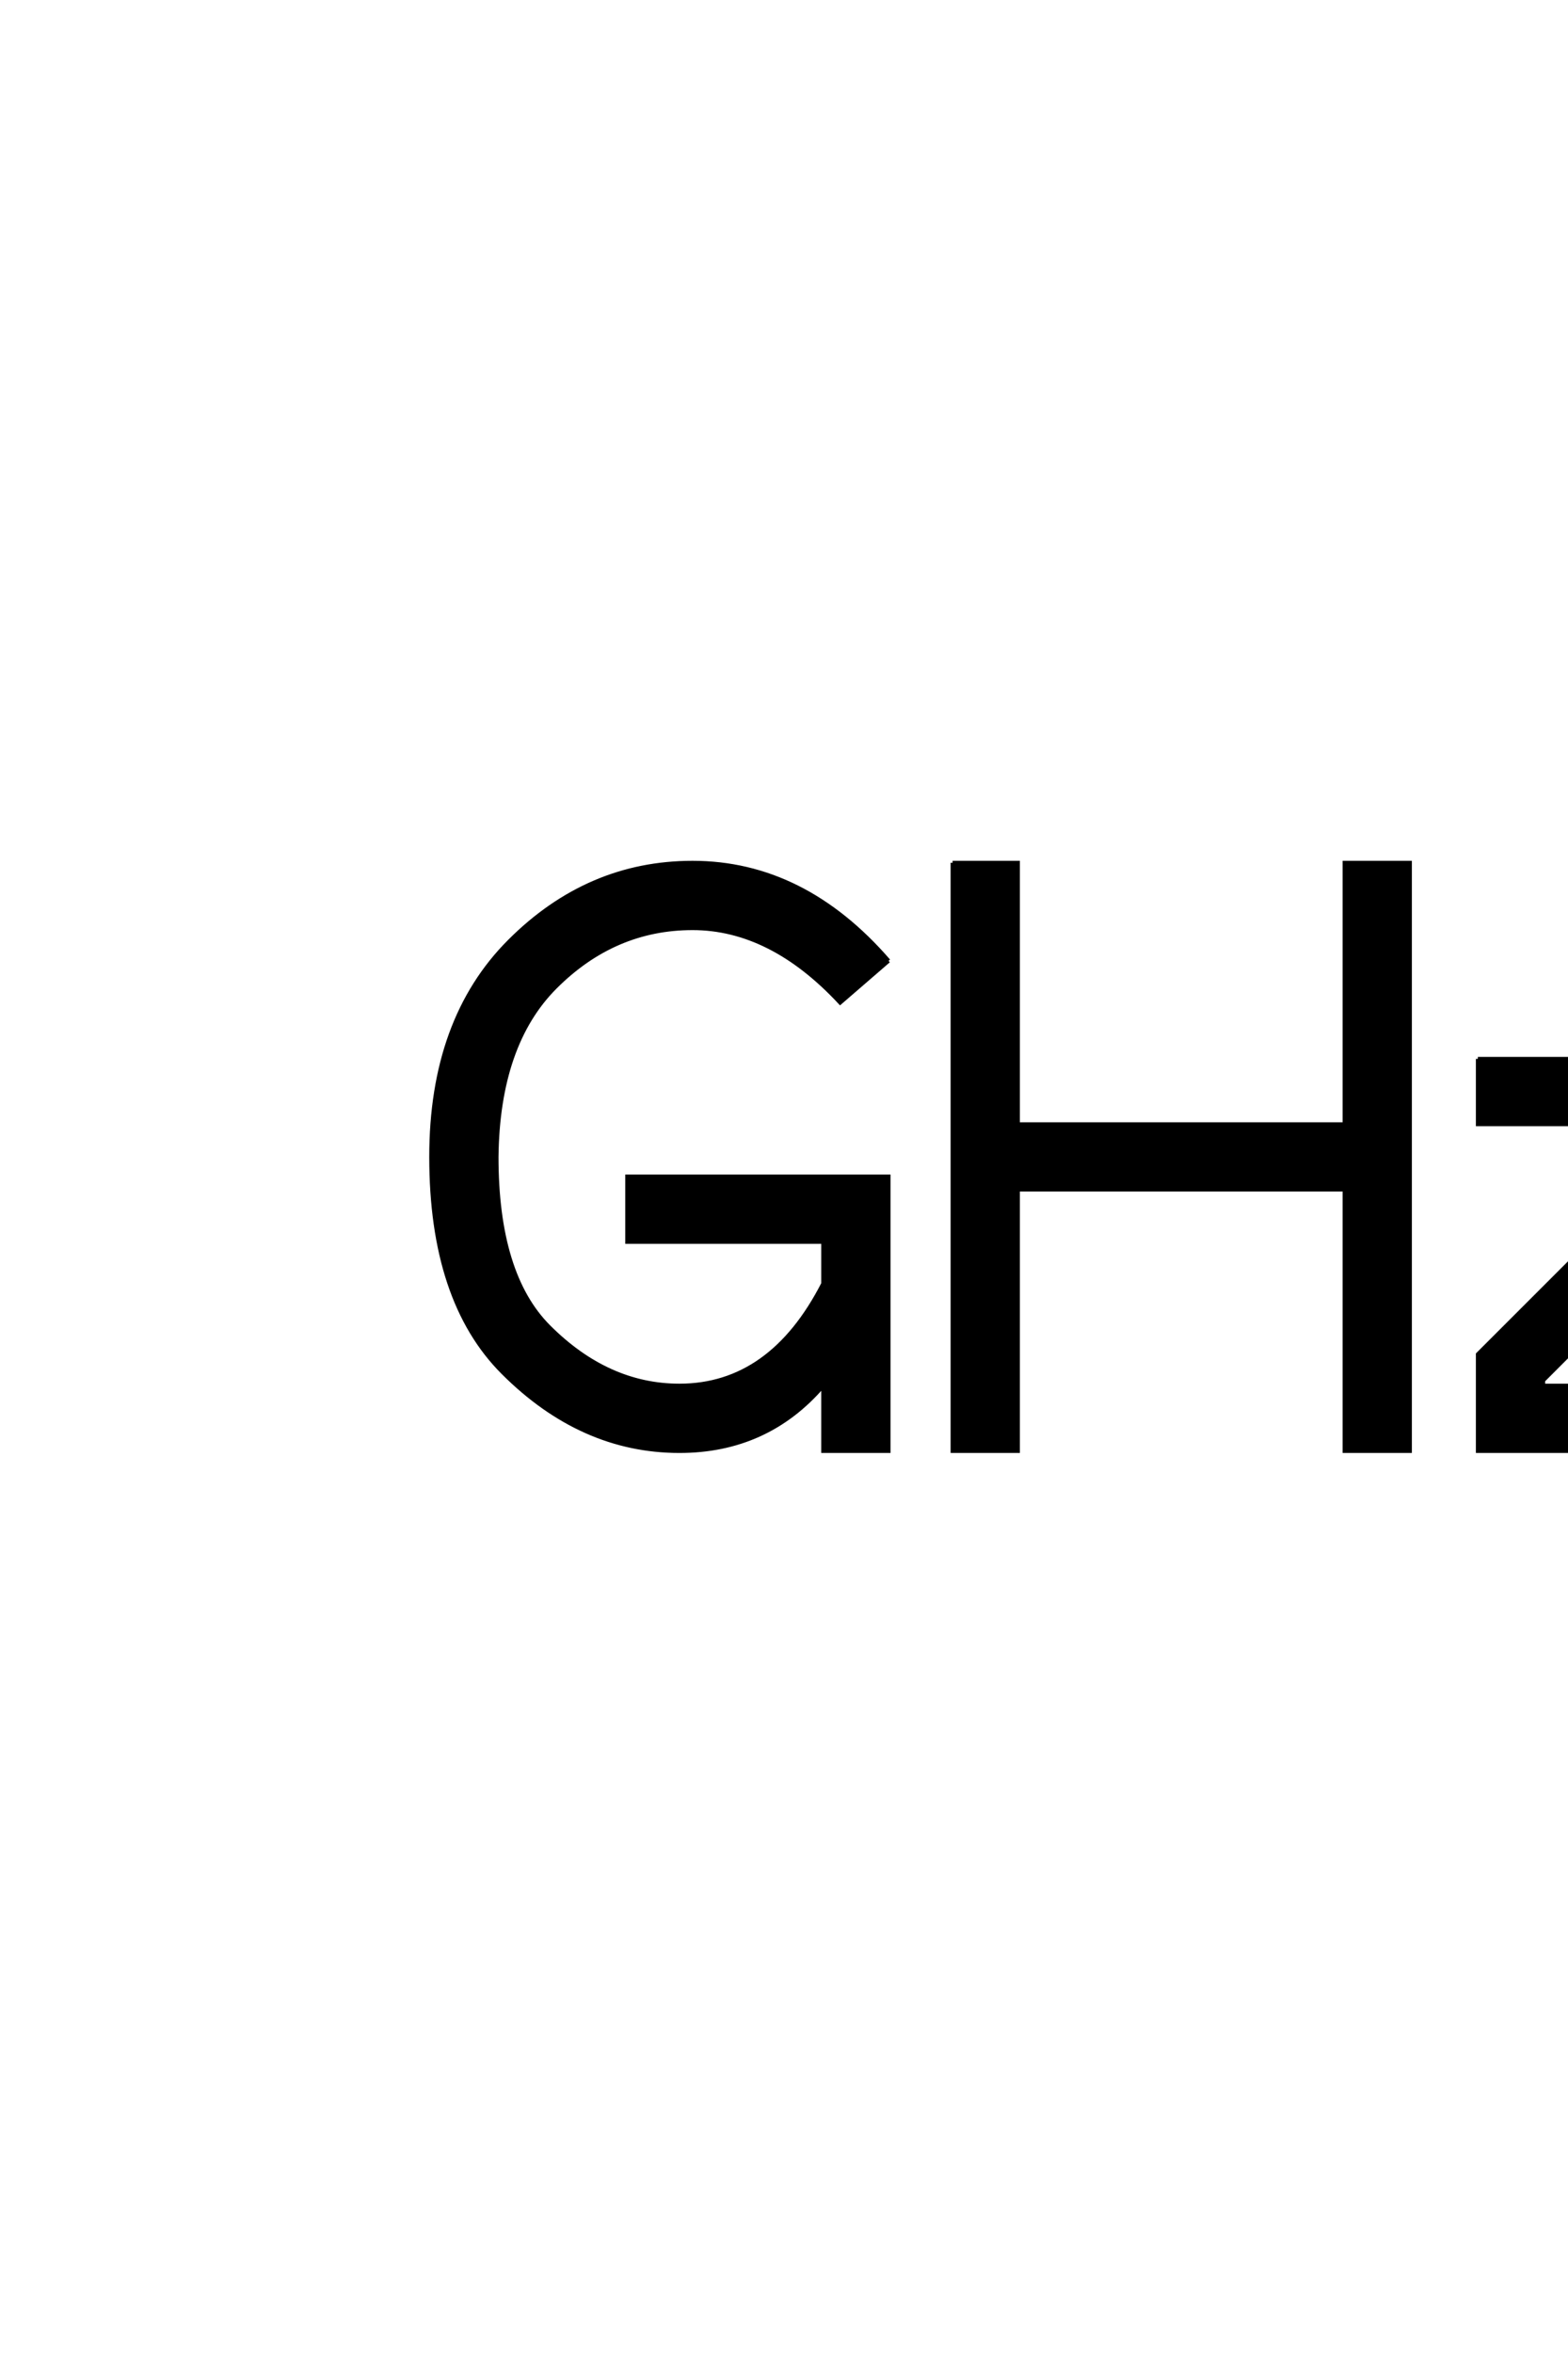 <?xml version='1.0' encoding='UTF-8'?>
<!DOCTYPE svg PUBLIC "-//W3C//DTD SVG 1.0//EN"
    "http://www.w3.org/TR/2001/REC-SVG-20010904/DTD/svg10.dtd">

<svg xmlns='http://www.w3.org/2000/svg' version='1.0'
     width='40.0' height='60.0'>

 <g transform='scale(0.1 -0.1) translate(110.0 -370.0)'>
  <path d='M116.672 125
L104.328 114.328
Q86.672 133.328 66.672 133.328
Q46.672 133.328 31.672 118.328
Q17 103.672 16.672 75
Q16.672 45 30 31.672
Q45 16.672 63.328 16.672
Q86.672 16.672 100 42.672
L100 53.328
L50 53.328
L50 70
L116.672 70
L116.672 0
L100 0
L100 16.672
Q85.672 0 63.328 0
Q38.328 0 18.328 20
Q0 38.328 0 75
Q0 110 20 130
Q40 150 66.672 150
Q95 150 116.672 125
Q95 150 116.672 125
M133 150
L149.672 150
L149.672 83.328
L233 83.328
L233 150
L249.672 150
L249.672 0
L233 0
L233 66.672
L149.672 66.672
L149.672 0
L133 0
L133 150
L133 150
M267 100
L350.328 100
L350.328 84.672
L283.672 18
L283.672 16.672
L350.328 16.672
L350.328 0
L267 0
L267 24.672
L325.672 83.328
L267 83.328
L267 100
'
        style='fill: #000000; stroke: #000000'/>

 </g>
</svg>
